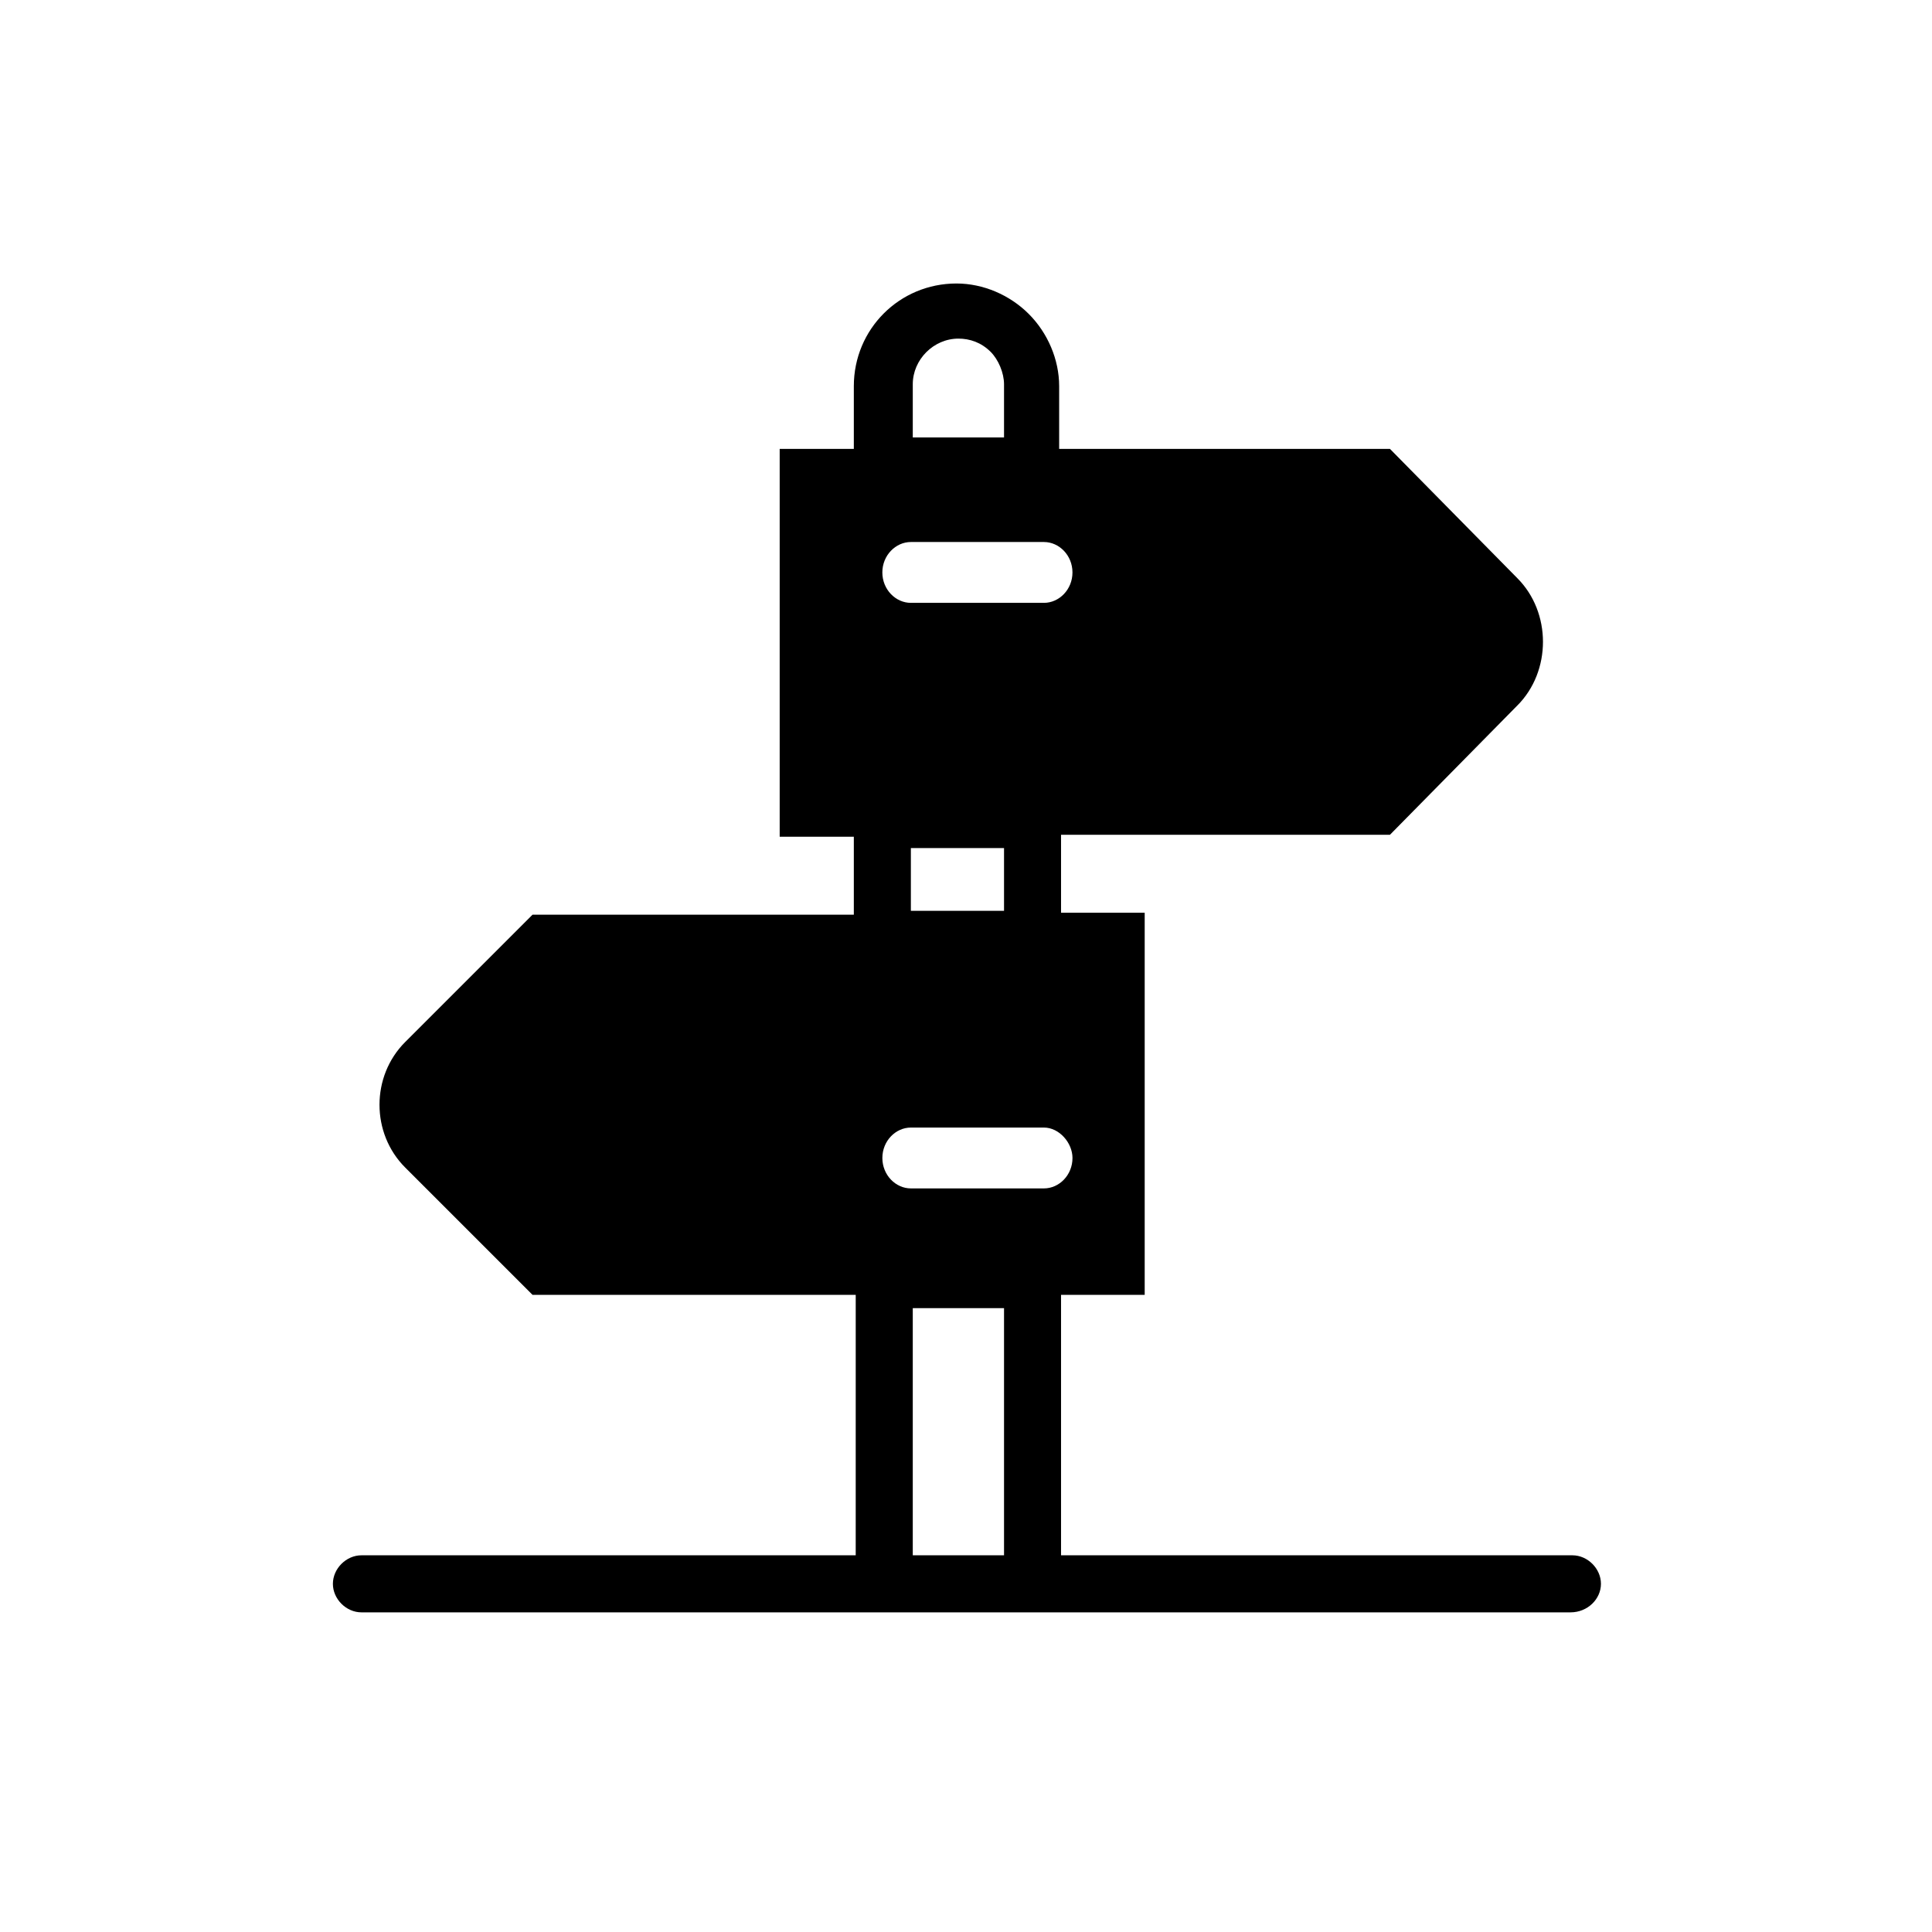 <?xml version="1.0" encoding="UTF-8"?>
<!-- Uploaded to: SVG Repo, www.svgrepo.com, Generator: SVG Repo Mixer Tools -->
<svg fill="#000000" width="800px" height="800px" version="1.1" viewBox="144 144 512 512" xmlns="http://www.w3.org/2000/svg">
 <path d="m560.21 571.29h-320.43c-4.031 0-7.559-3.527-7.559-7.559s3.527-7.559 7.559-7.559h320.93c4.031 0 7.559 3.527 7.559 7.559s-3.523 7.559-8.059 7.559zm-14.109-240.32-33.754 34.258h-87.16v20.656h22.168v101.27h-22.168v76.578c0 4.031-3.527 7.559-7.559 7.559h-39.297c-4.031 0-7.559-3.527-7.559-7.559l0.004-76.578h-85.648l-33.754-33.754c-9.07-9.07-9.07-24.184 0-33.25l33.754-33.754h85.145v-20.656h-19.648v-102.78h19.648v-16.625c0-15.113 12.09-27.207 27.207-27.207 7.055 0 14.105 3.023 19.145 8.062 5.039 5.039 8.062 12.09 8.062 19.145v16.625h87.664l33.754 34.258c9.066 9.07 9.066 24.688-0.004 33.758zm-160.71-71.035h24.688v-14.105c0-3.023-1.512-6.551-3.527-8.566-2.519-2.519-5.543-3.527-8.566-3.527-6.551 0-12.09 5.543-12.09 12.09v14.109zm24.688 230.74h-24.184v65.496h24.184zm10.582-47.859h-35.266c-4.031 0-7.559 3.527-7.559 8.062 0 4.535 3.527 8.062 7.559 8.062h35.266c4.031 0 7.559-3.527 7.559-8.062-0.004-4.035-3.531-8.062-7.559-8.062zm-35.27-74.062v16.625h24.688v-16.625zm42.824-73.051c0-4.535-3.527-8.062-7.559-8.062h-35.266c-4.031 0-7.559 3.527-7.559 8.062 0 4.535 3.527 8.062 7.559 8.062h35.266c4.031-0.004 7.559-3.527 7.559-8.062z"/>
</svg>